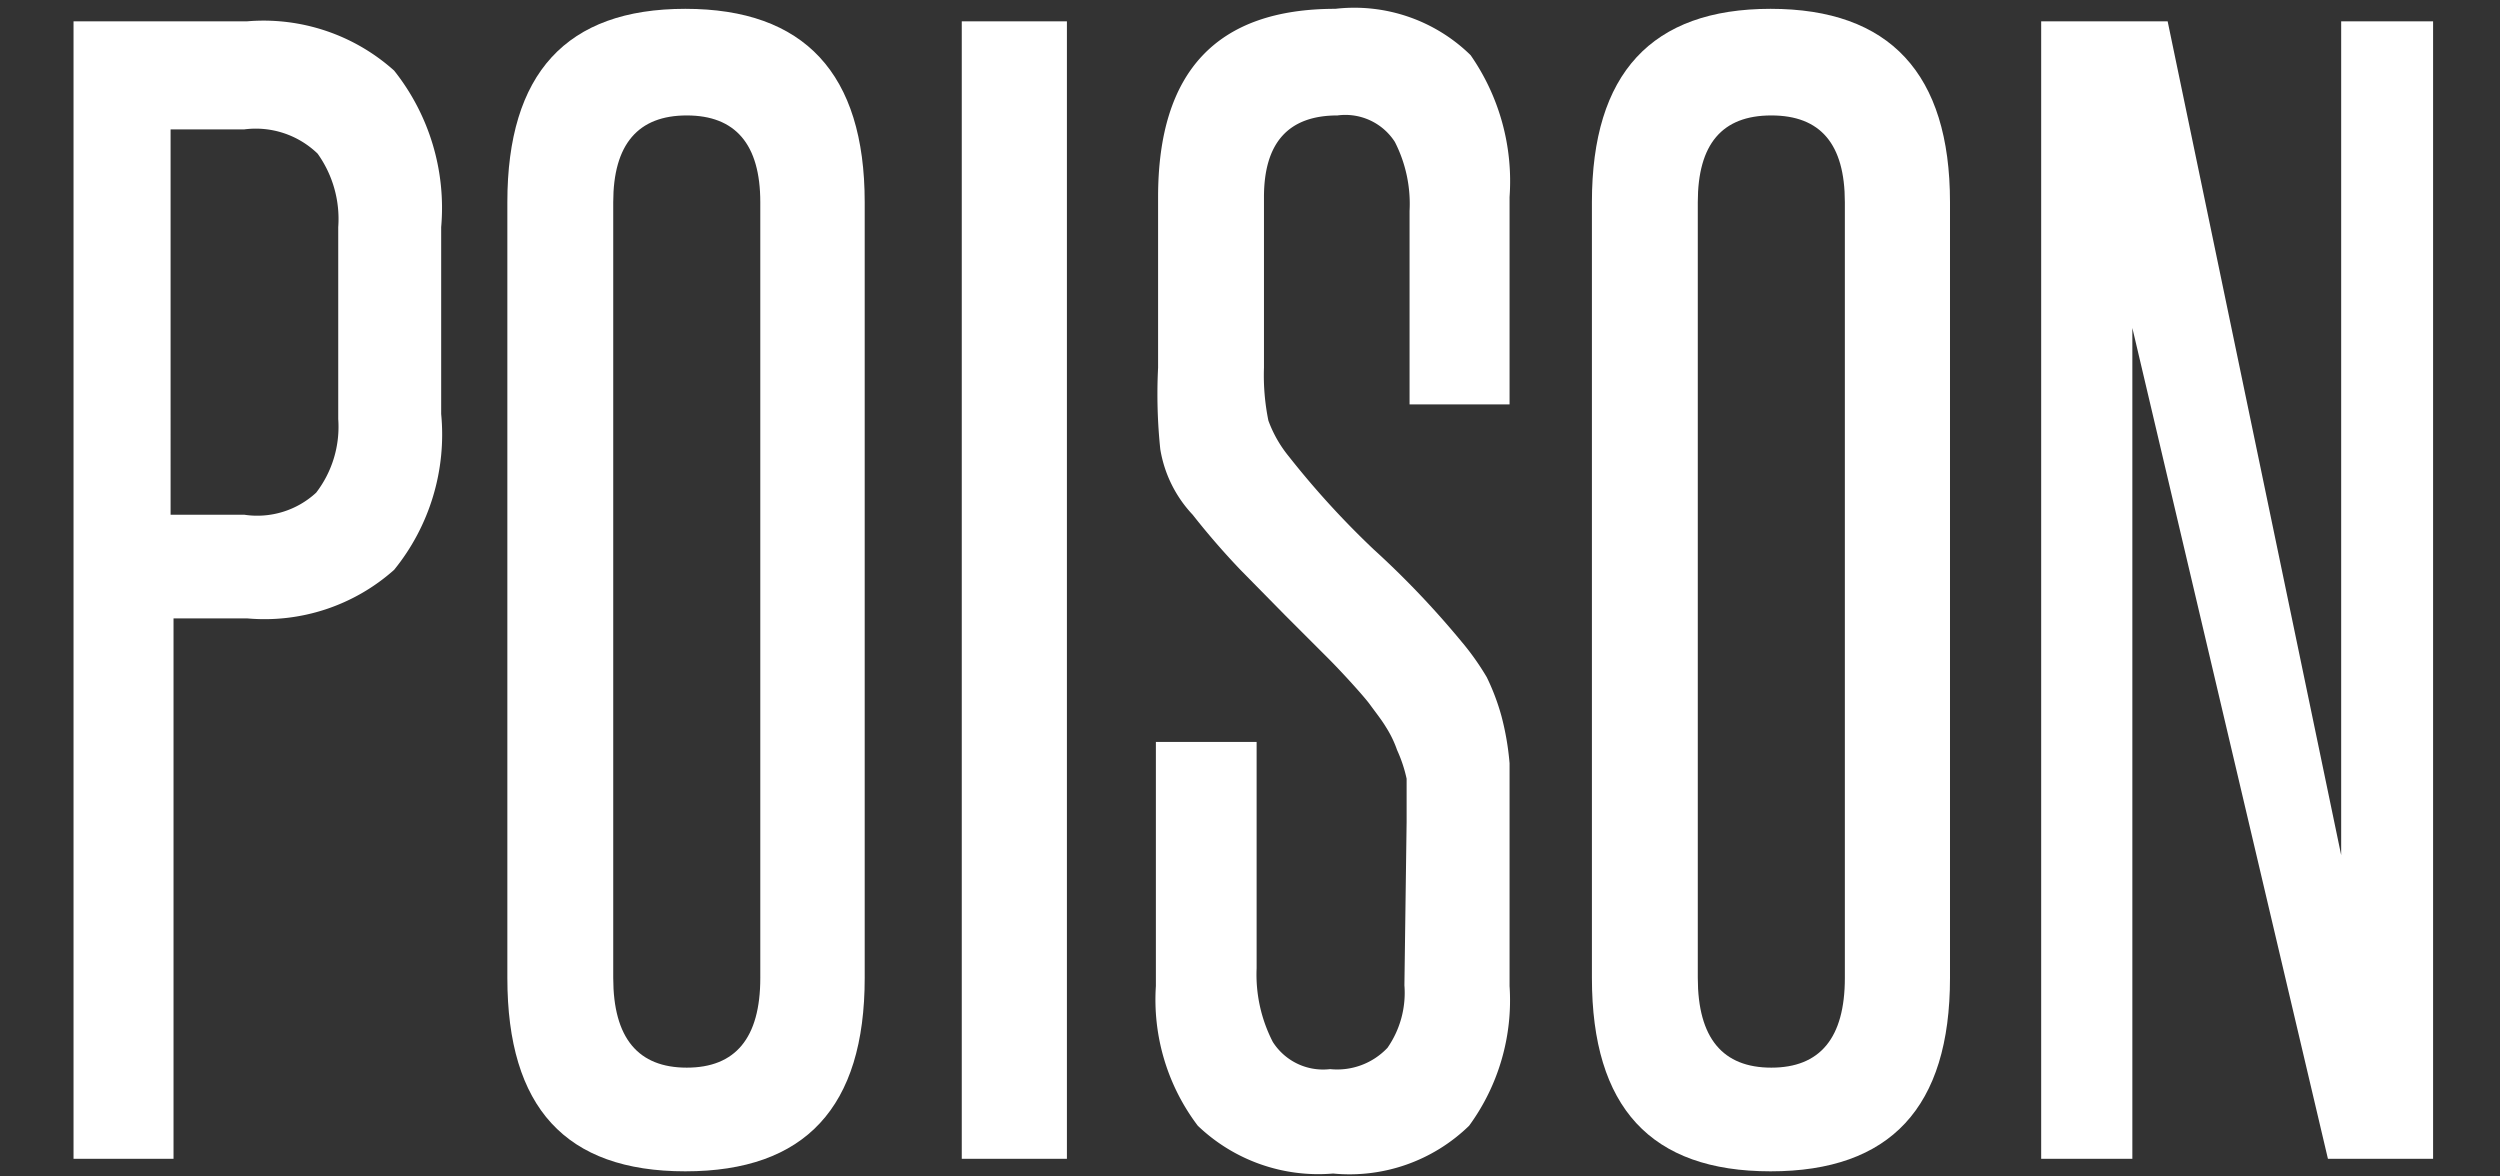 <svg id="Layer_2" data-name="Layer 2" xmlns="http://www.w3.org/2000/svg" width="34" height="16" viewBox="0 0 34 16"><rect x="0" y="0" width="34" height="16" fill="#333333" stroke="none"/><defs><style>.cls-1{fill:#fff;}</style></defs><title>Poison-Text</title><path class="cls-1" d="M1,15.76V.29H3.36a2.66,2.66,0,0,1,2,.67A3,3,0,0,1,6,3.09V5.63a2.92,2.92,0,0,1-.64,2.12,2.65,2.65,0,0,1-2,.66h-1v7.35ZM4.6,3.09a1.53,1.53,0,0,0-.28-1,1.21,1.21,0,0,0-1-.33h-1V7h1A1.18,1.18,0,0,0,4.3,6.7a1.47,1.47,0,0,0,.3-1Z"/><path class="cls-1" d="M6.9,2.75C6.9,1,7.7.12,9.32.12s2.44.88,2.44,2.63V13.3c0,1.76-.81,2.63-2.44,2.63S6.9,15.06,6.9,13.3Zm3.44,0c0-.79-.34-1.18-1-1.18s-1,.39-1,1.18V13.3c0,.82.34,1.22,1,1.22s1-.4,1-1.22Z"/><path class="cls-1" d="M13.08,15.76V.29h1.43V15.76Z"/><path class="cls-1" d="M19.13,11.18c0-.24,0-.44,0-.59A1.91,1.91,0,0,0,19,10.2a1.48,1.48,0,0,0-.15-.31c-.06-.1-.14-.2-.22-.31s-.38-.44-.57-.63l-.58-.58-.61-.62c-.21-.22-.43-.47-.65-.75a1.7,1.7,0,0,1-.44-.89A7.2,7.2,0,0,1,15.75,5V2.68c0-1.71.8-2.56,2.41-2.56A2.26,2.26,0,0,1,20,.75a3,3,0,0,1,.53,1.93V5.5H19.17V2.87a1.85,1.85,0,0,0-.2-.94.8.8,0,0,0-.78-.36q-1,0-1,1.11V5a3.08,3.08,0,0,0,.06.72,1.68,1.68,0,0,0,.28.49,11.81,11.81,0,0,0,1.15,1.26,12.19,12.19,0,0,1,1.2,1.26,3.54,3.54,0,0,1,.34.48,3.05,3.05,0,0,1,.2.53,3.69,3.69,0,0,1,.11.64c0,.24,0,.51,0,.81v2.22a2.89,2.89,0,0,1-.55,1.9,2.33,2.33,0,0,1-1.85.65,2.37,2.37,0,0,1-1.84-.65,2.84,2.84,0,0,1-.57-1.9V10.09h1.37v3.08a2,2,0,0,0,.22,1,.81.81,0,0,0,.78.37.94.94,0,0,0,.78-.29,1.31,1.31,0,0,0,.23-.85Z"/><path class="cls-1" d="M21.65,2.75c0-1.75.81-2.63,2.43-2.63s2.44.88,2.44,2.63V13.3c0,1.76-.81,2.63-2.44,2.63s-2.43-.87-2.43-2.63Zm3.44,0c0-.79-.33-1.18-1-1.18s-1,.39-1,1.18V13.3c0,.82.34,1.22,1,1.22s1-.4,1-1.22Z"/><path class="cls-1" d="M31.66,15.76,29,4.46c0,1.18,0,2.33,0,3.44v7.86H27.76V.29h1.72l2.36,11.34c0-1.07,0-2.11,0-3.13V.29h1.25V15.76Z"/></svg>